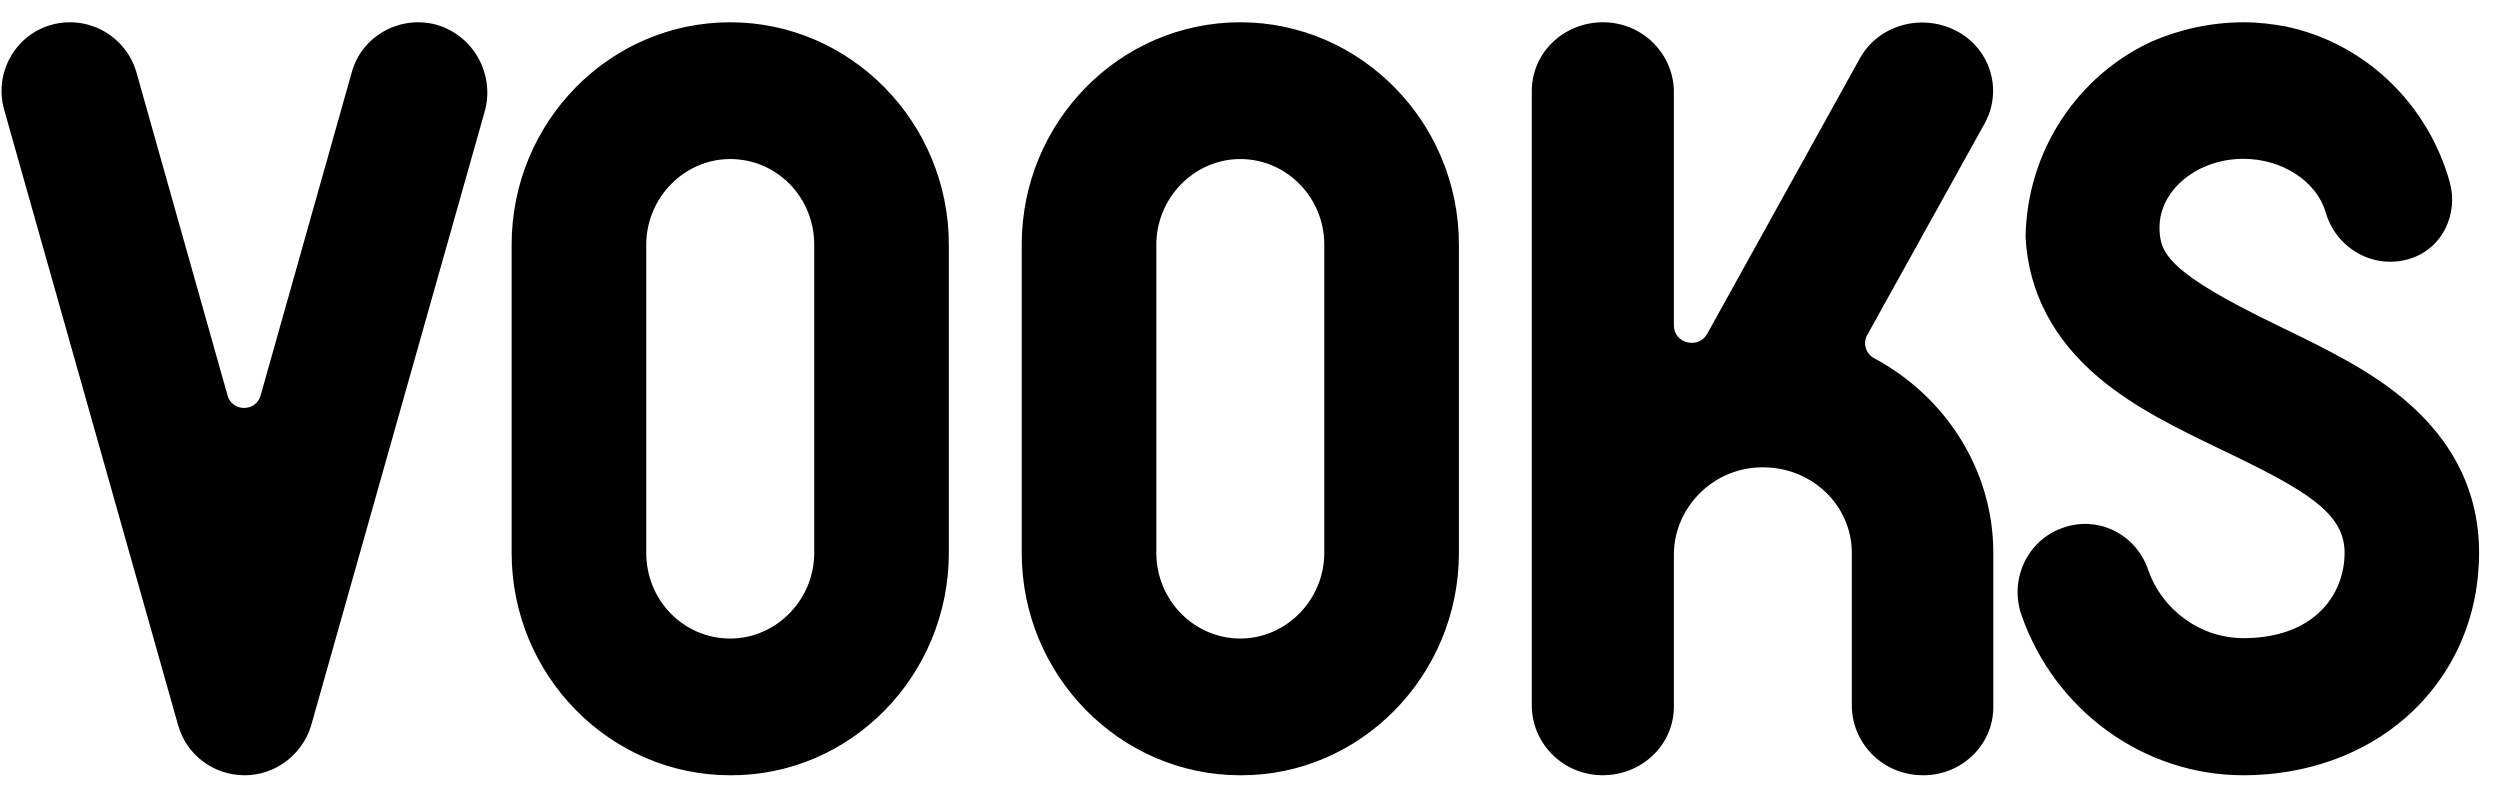 <svg style="fill-rule:evenodd;clip-rule:evenodd;stroke-linejoin:round;stroke-miterlimit:2;" xml:space="preserve" xmlns:xlink="http://www.w3.org/1999/xlink" xmlns="http://www.w3.org/2000/svg" version="1.1" viewBox="0 0 92 29" height="100%" width="100%"><path d="M12.945,2.66c0.368,-1.339 1.776,-2.116 3.118,-1.749c1.343,0.389 2.122,1.771 1.797,3.11l-6.409,22.674c-0.325,1.079 -1.321,1.835 -2.447,1.835c-1.148,0 -2.144,-0.756 -2.447,-1.835l-6.409,-22.674c-0.368,-1.339 0.411,-2.743 1.754,-3.11c1.342,-0.367 2.728,0.41 3.118,1.749l3.356,11.899c0.173,0.604 1.039,0.604 1.213,-0l3.356,-11.899Zm21.972,17.684l0,-11.338c0,-4.514 -3.62,-8.186 -8.044,-8.186c-4.446,0 -8.045,3.672 -8.045,8.186l-0,11.338c-0,4.514 3.62,8.186 8.045,8.186c4.445,0.021 8.044,-3.672 8.044,-8.186Zm-4.953,0c-0,1.728 -1.398,3.154 -3.091,3.154c-1.715,-0 -3.091,-1.404 -3.091,-3.154l-0,-11.338c-0,-1.728 1.397,-3.153 3.091,-3.153c1.714,-0 3.091,1.403 3.091,3.153l-0,11.338Zm23.724,0l0,-11.338c0,-4.514 -3.62,-8.186 -8.044,-8.186c-4.446,0 -8.045,3.672 -8.045,8.186l-0,11.338c-0,4.514 3.62,8.186 8.044,8.186c4.425,0.021 8.045,-3.672 8.045,-8.186Zm-4.954,0c0,1.728 -1.397,3.154 -3.09,3.154c-1.694,-0 -3.091,-1.404 -3.091,-3.154l-0,-11.338c-0,-1.728 1.397,-3.153 3.09,-3.153c1.694,-0 3.091,1.403 3.091,3.153l0,11.338Zm42.496,-0.008c0,-2.2 -0.93,-4.098 -2.749,-5.629c-1.276,-1.077 -2.816,-1.829 -4.317,-2.562l-0.273,-0.133c-4.125,-1.984 -4.421,-2.696 -4.421,-3.644c0,-1.38 1.396,-2.523 3.088,-2.523c1.418,-0 2.687,0.819 3.025,1.962c0.381,1.337 1.756,2.113 3.067,1.725c0.021,-0.011 0.042,-0.016 0.063,-0.021c0.022,-0.006 0.043,-0.011 0.064,-0.022c1.121,-0.388 1.692,-1.639 1.375,-2.782c-0.804,-2.889 -3.131,-5.132 -6.05,-5.736c-0.486,-0.086 -0.993,-0.151 -1.522,-0.151c-1.206,0 -2.369,0.259 -3.406,0.712c-2.707,1.251 -4.589,4.011 -4.632,7.202c0.106,2.006 1.015,3.752 2.708,5.176c1.308,1.101 2.902,1.869 4.441,2.611l0.085,0.041c3.067,1.466 4.505,2.307 4.505,3.774c0,1.574 -1.142,3.148 -3.722,3.148c-1.566,-0 -2.983,-1.014 -3.511,-2.523c-0.445,-1.315 -1.862,-2.005 -3.152,-1.531c-1.29,0.453 -1.967,1.898 -1.502,3.213c1.227,3.515 4.505,5.887 8.165,5.887c2.284,0 4.42,-0.755 5.985,-2.135c1.735,-1.531 2.686,-3.666 2.686,-6.059Zm-17.876,0.013l-0,5.675c-0,1.425 -1.229,2.568 -2.682,2.503c-1.43,-0.043 -2.525,-1.208 -2.525,-2.567l-0,-5.611c-0,-1.726 -1.43,-3.128 -3.218,-3.15c-1.833,-0.043 -3.33,1.446 -3.33,3.215l0,5.589c0,1.424 -1.207,2.567 -2.704,2.524c-1.43,-0.043 -2.525,-1.208 -2.525,-2.567l0,-22.614c0,-1.424 1.207,-2.568 2.704,-2.525c1.43,0.044 2.525,1.209 2.525,2.568l0,8.588c0,0.669 0.916,0.885 1.229,0.302l5.609,-10.12c0.671,-1.23 2.257,-1.683 3.531,-1.035c1.274,0.647 1.743,2.179 1.073,3.409l-4.335,7.811c-0.157,0.302 -0.045,0.669 0.268,0.842c2.614,1.402 4.38,4.099 4.38,7.163Z"></path></svg>